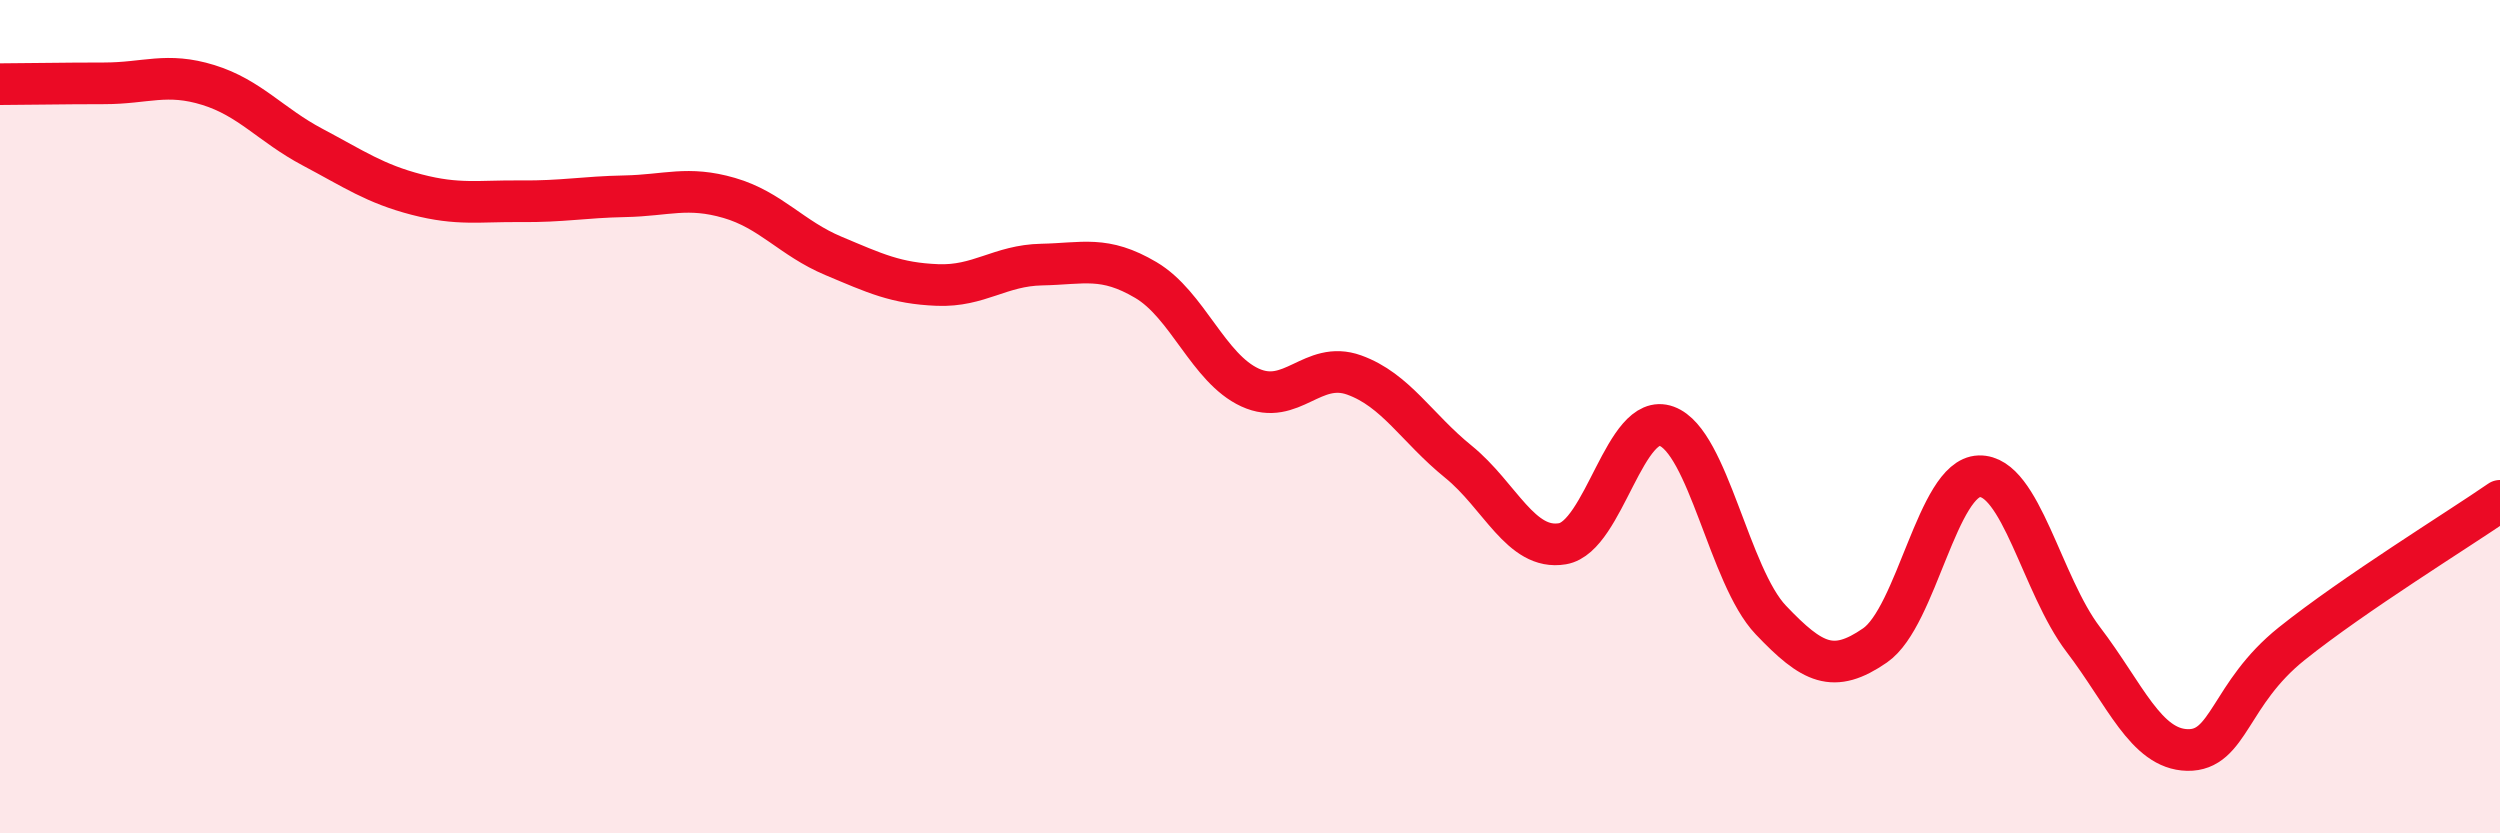 
    <svg width="60" height="20" viewBox="0 0 60 20" xmlns="http://www.w3.org/2000/svg">
      <path
        d="M 0,2.02 C 0.5,2.02 1.5,2 2.5,2 C 3.5,2 4,1.73 5,2.04 C 6,2.35 6.5,3 7.5,3.53 C 8.5,4.06 9,4.41 10,4.67 C 11,4.93 11.5,4.82 12.5,4.83 C 13.5,4.84 14,4.73 15,4.71 C 16,4.69 16.5,4.46 17.5,4.75 C 18.5,5.04 19,5.72 20,6.14 C 21,6.56 21.5,6.8 22.5,6.84 C 23.5,6.88 24,6.37 25,6.35 C 26,6.33 26.5,6.13 27.5,6.72 C 28.5,7.31 29,8.84 30,9.3 C 31,9.76 31.5,8.64 32.5,9 C 33.5,9.36 34,10.27 35,11.08 C 36,11.89 36.5,13.22 37.5,13.05 C 38.5,12.88 39,9.86 40,10.23 C 41,10.6 41.5,13.83 42.5,14.88 C 43.5,15.93 44,16.18 45,15.49 C 46,14.8 46.5,11.46 47.5,11.43 C 48.5,11.4 49,14.04 50,15.35 C 51,16.66 51.5,17.98 52.5,18 C 53.5,18.02 53.5,16.65 55,15.45 C 56.5,14.25 59,12.71 60,12.02L60 20L0 20Z"
        fill="#EB0A25"
        opacity="0.1"
        stroke-linecap="round"
        stroke-linejoin="round"
      />
      <path
        d="M 0,2.02 C 0.5,2.02 1.5,2 2.5,2 C 3.5,2 4,1.73 5,2.04 C 6,2.35 6.5,3 7.5,3.53 C 8.5,4.06 9,4.41 10,4.67 C 11,4.93 11.5,4.82 12.5,4.83 C 13.5,4.84 14,4.73 15,4.71 C 16,4.69 16.5,4.46 17.5,4.75 C 18.5,5.04 19,5.72 20,6.14 C 21,6.56 21.5,6.8 22.5,6.84 C 23.5,6.88 24,6.37 25,6.35 C 26,6.33 26.5,6.13 27.5,6.72 C 28.5,7.31 29,8.84 30,9.3 C 31,9.76 31.5,8.64 32.5,9 C 33.5,9.36 34,10.27 35,11.08 C 36,11.89 36.5,13.22 37.5,13.05 C 38.5,12.88 39,9.86 40,10.23 C 41,10.6 41.5,13.83 42.5,14.88 C 43.5,15.93 44,16.18 45,15.49 C 46,14.8 46.5,11.46 47.5,11.43 C 48.5,11.4 49,14.04 50,15.35 C 51,16.66 51.5,17.98 52.5,18 C 53.5,18.02 53.5,16.65 55,15.45 C 56.5,14.25 59,12.71 60,12.02"
        stroke="#EB0A25"
        stroke-width="1"
        fill="none"
        stroke-linecap="round"
        stroke-linejoin="round"
      />
    </svg>
  